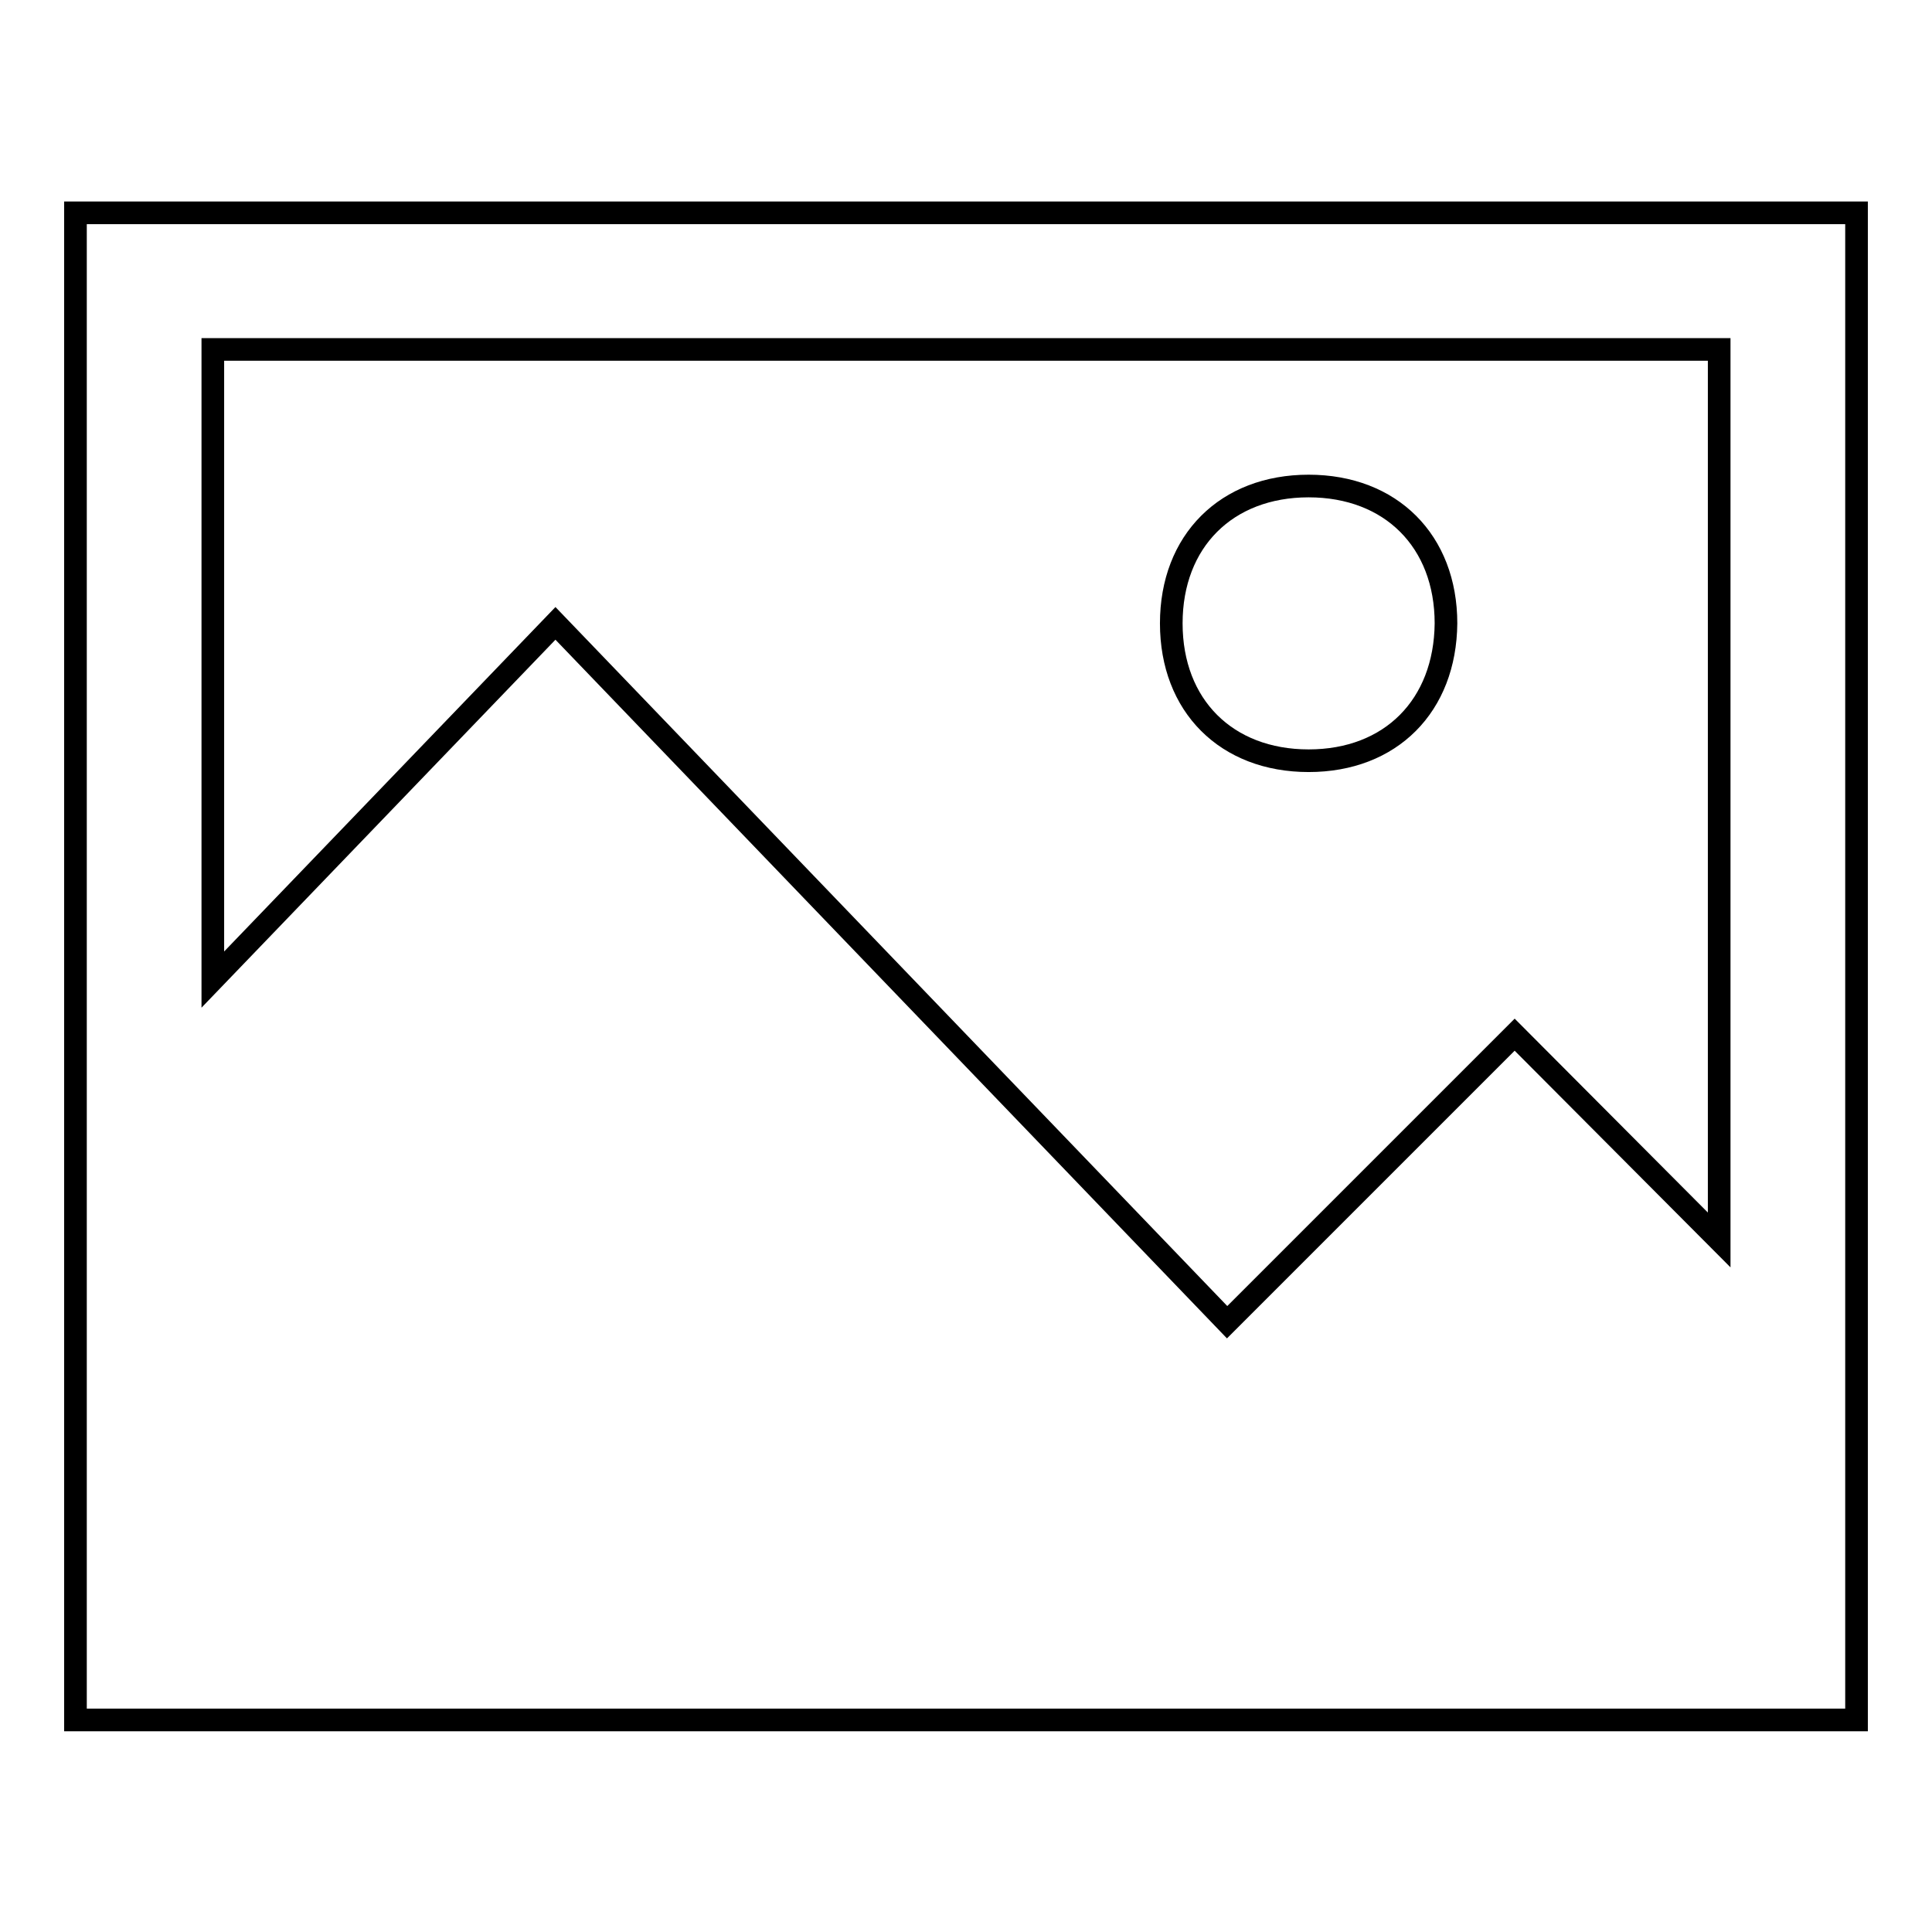 <?xml version="1.0" encoding="utf-8"?>
<!-- Svg Vector Icons : http://www.onlinewebfonts.com/icon -->
<!DOCTYPE svg PUBLIC "-//W3C//DTD SVG 1.1//EN" "http://www.w3.org/Graphics/SVG/1.1/DTD/svg11.dtd">
<svg version="1.1" xmlns="http://www.w3.org/2000/svg" xmlns:xlink="http://www.w3.org/1999/xlink" x="0px" y="0px" viewBox="0 0 256 256" enable-background="new 0 0 256 256" xml:space="preserve">
<g> <path stroke-width="3" fill-opacity="0" stroke="#000000"  d="M227.8,164.3v-118H28.2v83.5l45.4-47.2l89,92.6l38.1-38.1L227.8,164.3z M10,28.2h236v199.7H10V28.2z  M173.4,100.8c-10.9,0-18.2-7.3-18.2-18.2c0-10.9,7.3-18.2,18.2-18.2c10.9,0,18.2,7.3,18.2,18.2 C191.5,93.5,184.3,100.8,173.4,100.8L173.4,100.8z"/></g>
</svg>